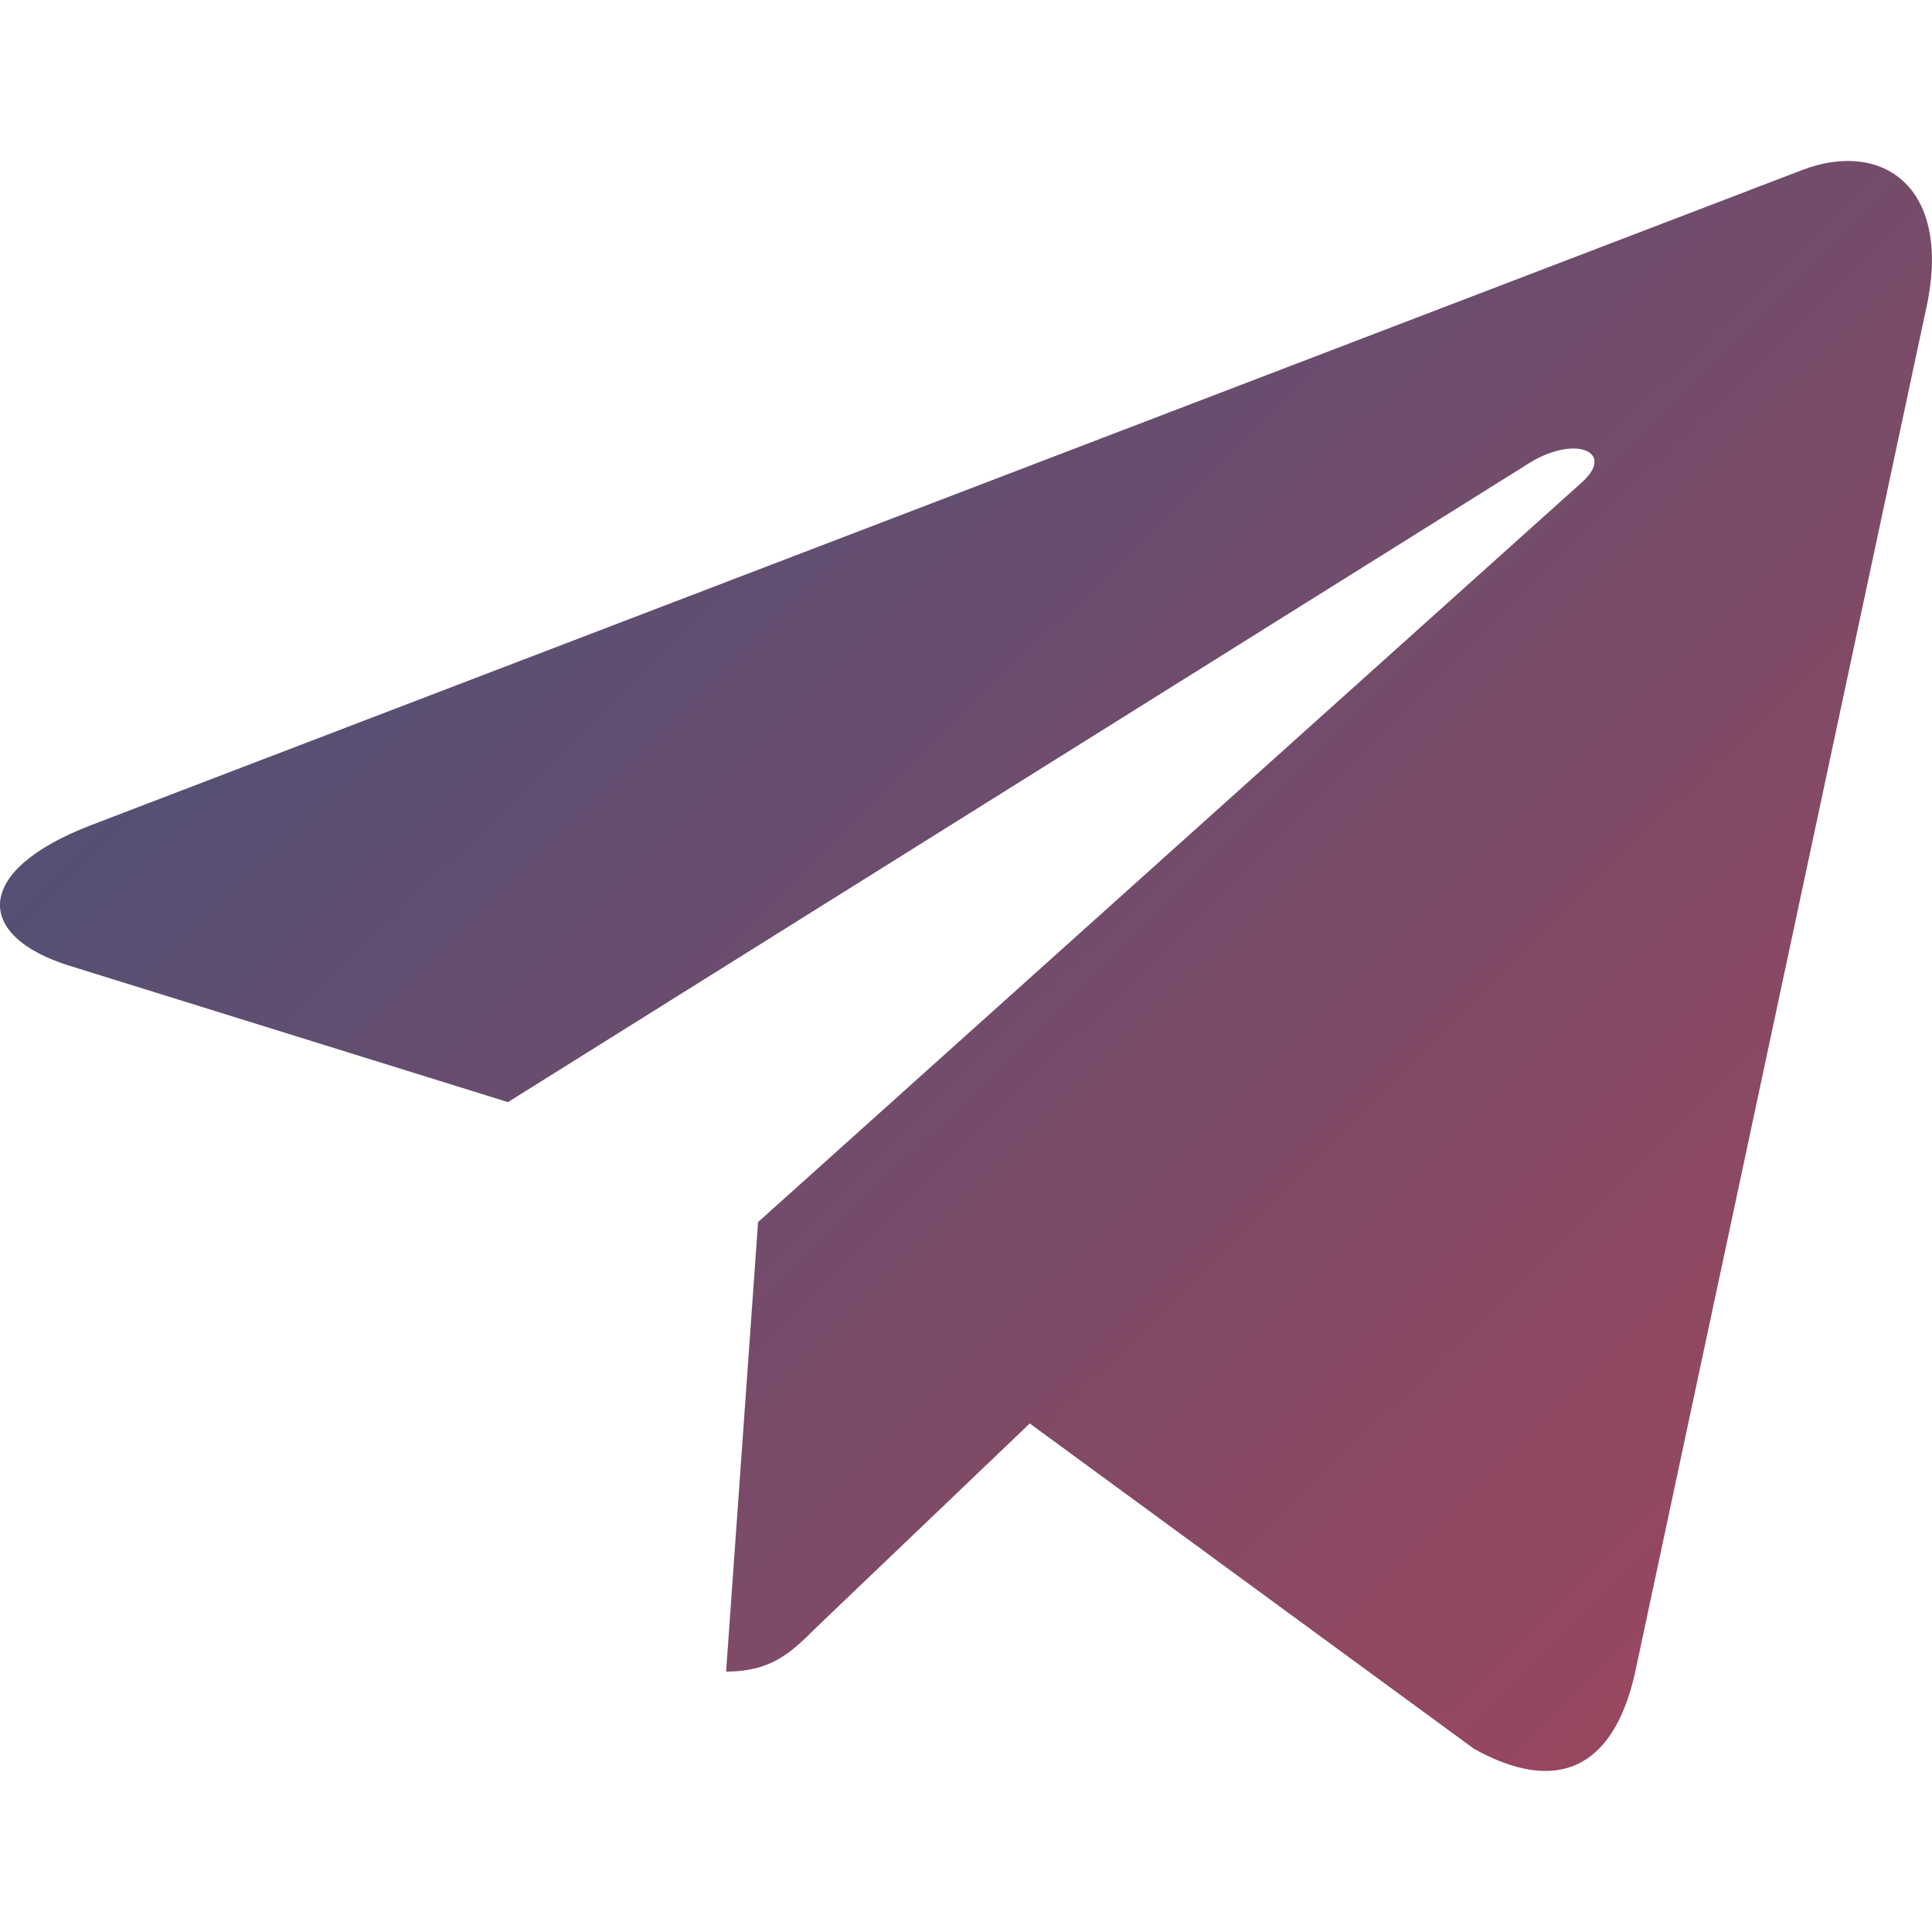 <?xml version="1.0" encoding="UTF-8"?> <svg xmlns="http://www.w3.org/2000/svg" width="107" height="107" viewBox="0 0 107 107" fill="none"> <g clip-path="url(#clip0_821_21)"> <path d="M41.984 67.682L40.214 92.577C42.746 92.577 43.843 91.489 45.158 90.183L57.031 78.837L81.632 96.853C86.144 99.367 89.323 98.043 90.54 92.702L106.688 17.035L106.692 17.031C108.123 10.361 104.28 7.753 99.884 9.389L4.966 45.729C-1.512 48.244 -1.413 51.855 3.865 53.491L28.132 61.039L84.499 25.769C87.151 24.012 89.563 24.984 87.579 26.741L41.984 67.682Z" fill="url(#paint0_linear_821_21)"></path> </g> <defs> <linearGradient id="paint0_linear_821_21" x1="48.036" y1="-19.52" x2="195.494" y2="129.915" gradientUnits="userSpaceOnUse"> <stop stop-color="#4A5178"></stop> <stop offset="1" stop-color="#DE3E49"></stop> </linearGradient> <clipPath id="clip0_821_21"> <rect width="107" height="107" fill="white"></rect> </clipPath> </defs> </svg> 
